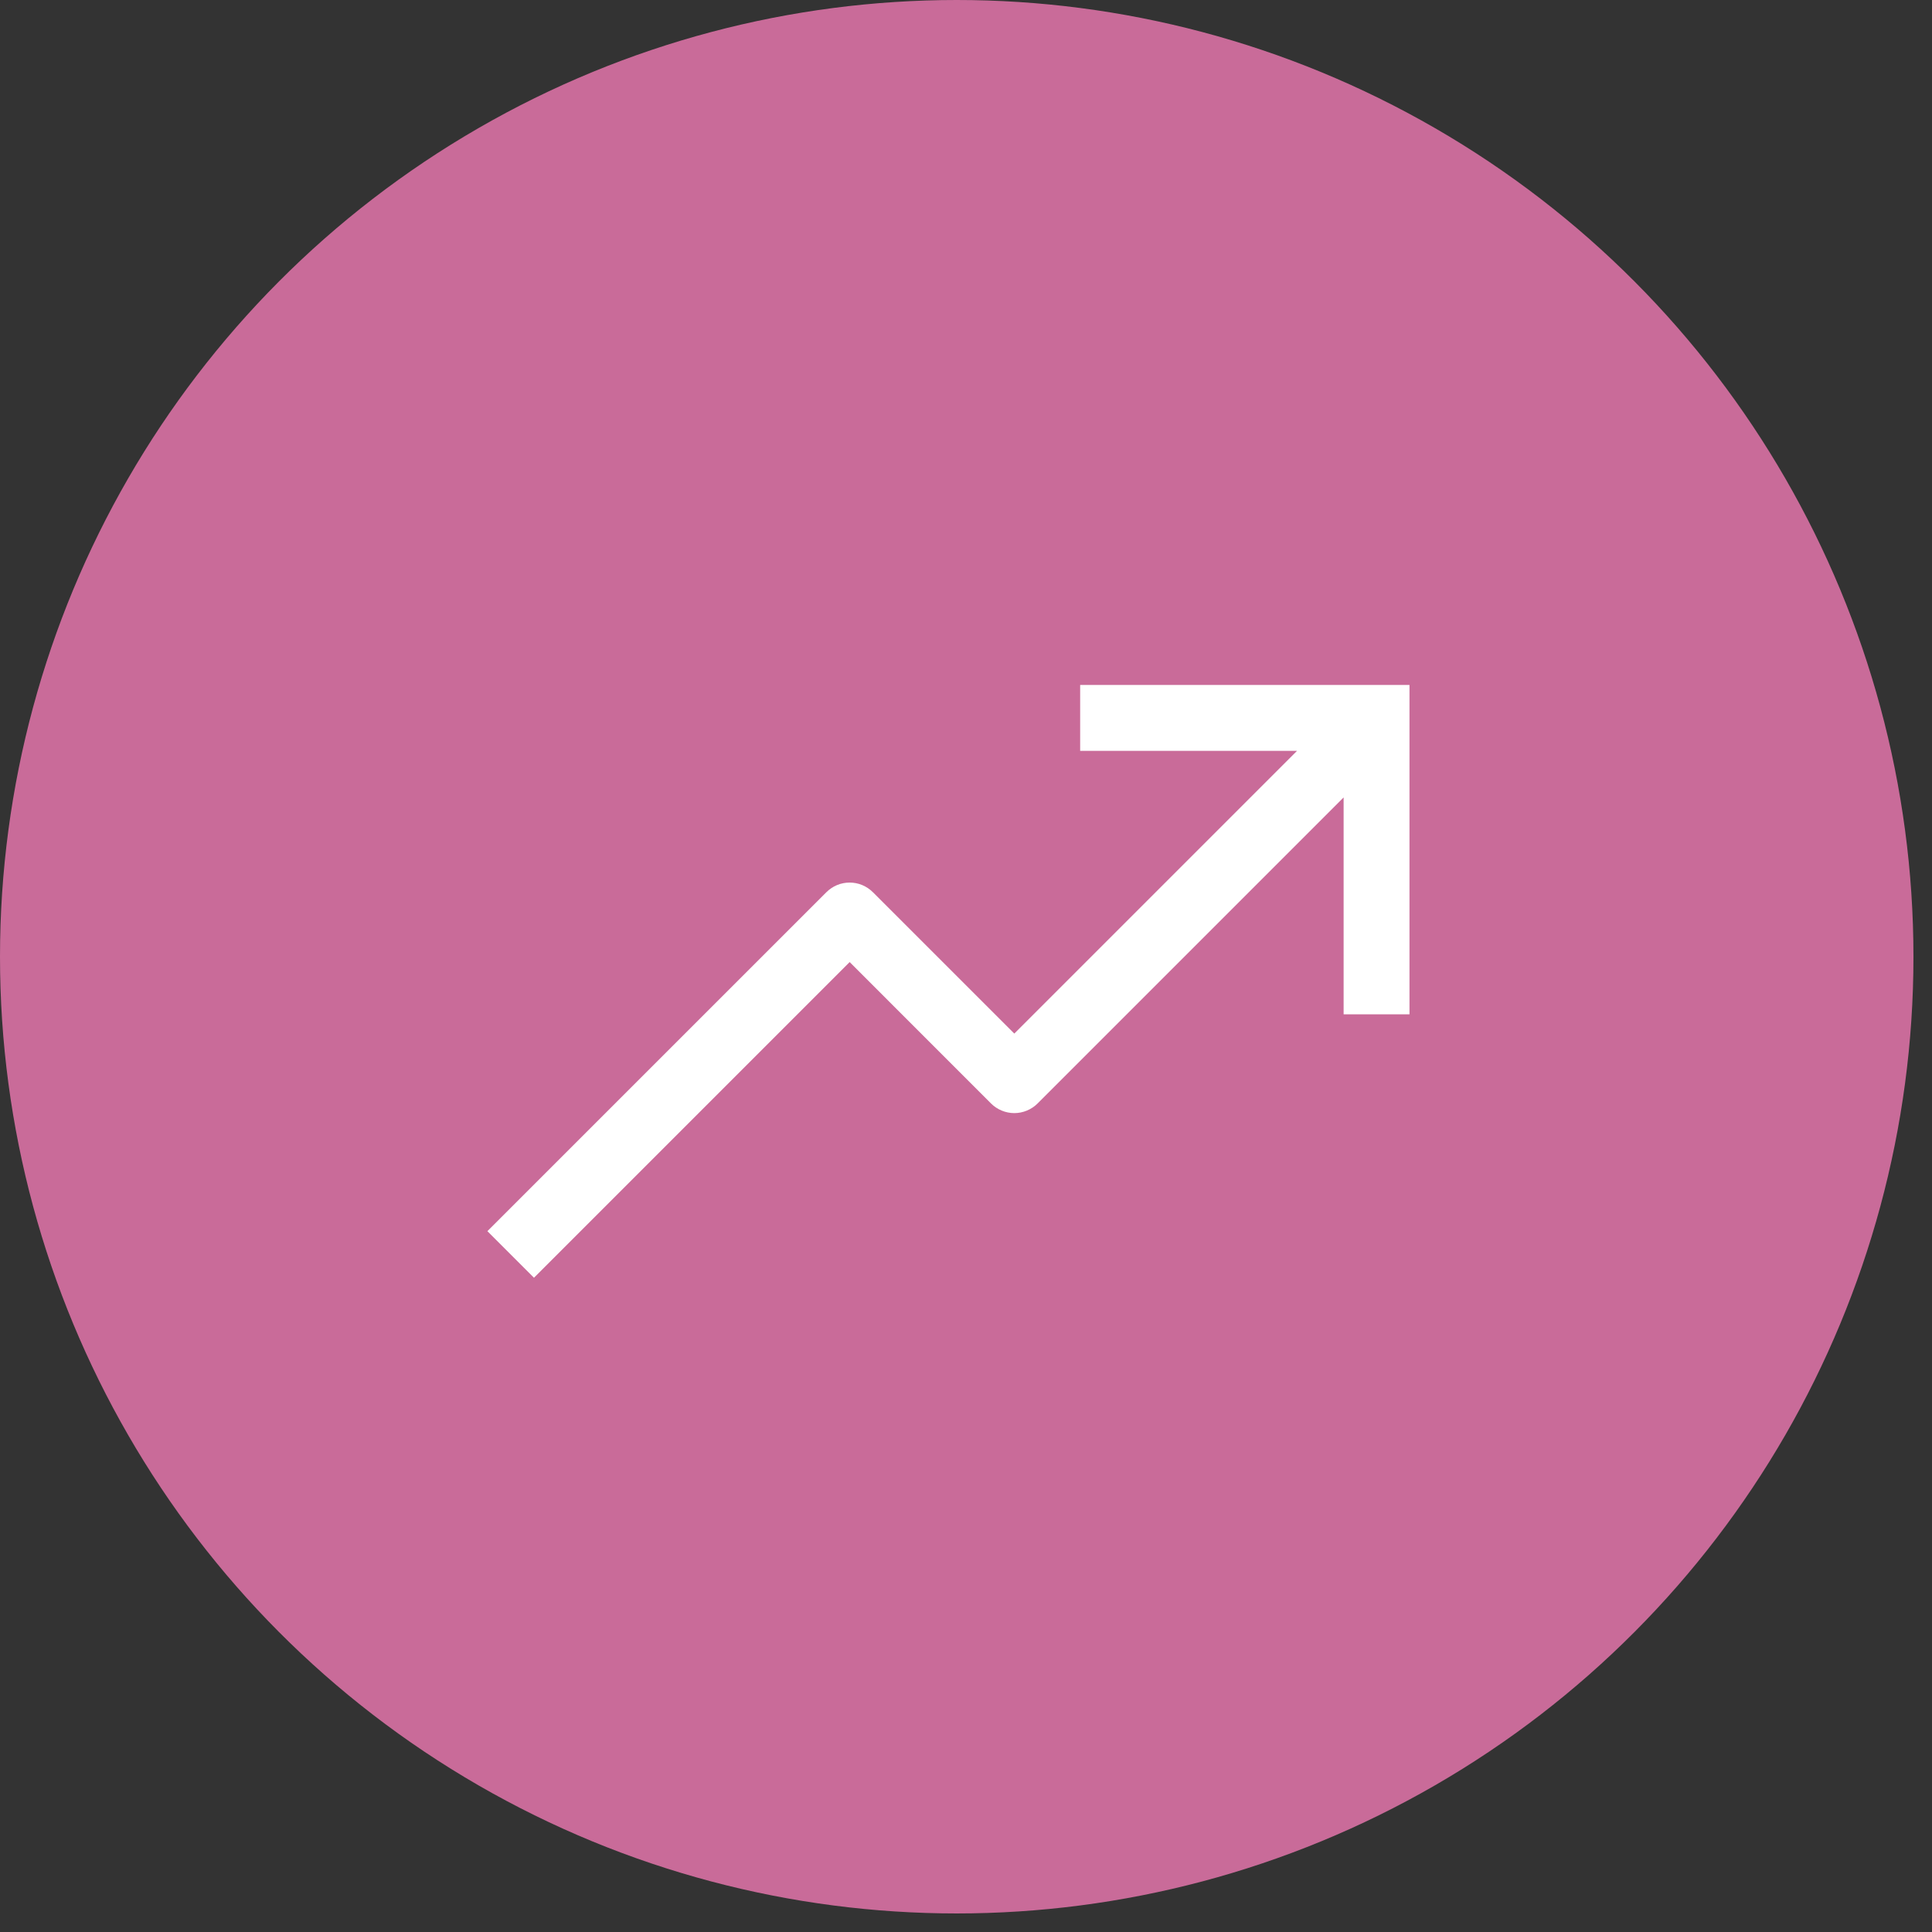<svg width="55" height="55" viewBox="0 0 55 55" fill="none" xmlns="http://www.w3.org/2000/svg">
<rect x="0" y="0" width="55" height="55" fill="#333333" stroke="none"/>
<circle cx="27.236" cy="27.236" r="27.236" fill="#C96B99"/>
<g clip-path="url(#clip0_251_76)">
<path d="M30.75 19.5V21.375H36.924L28.875 29.424L24.85 25.4C24.763 25.313 24.66 25.244 24.546 25.196C24.433 25.149 24.311 25.125 24.188 25.125C24.064 25.125 23.942 25.149 23.829 25.196C23.715 25.244 23.612 25.313 23.525 25.4L13.875 35.049L15.201 36.375L24.188 27.388L28.212 31.413C28.299 31.5 28.402 31.569 28.516 31.616C28.63 31.663 28.752 31.688 28.875 31.688C28.998 31.688 29.12 31.663 29.234 31.616C29.348 31.569 29.451 31.5 29.538 31.413L38.25 22.701V28.875H40.125V19.5H30.75Z" fill="white"/>
</g>
<defs>
<clipPath id="clip0_251_76">
<rect width="30" height="30" fill="white" transform="translate(12 12)"/>
</clipPath>
</defs>
</svg>
